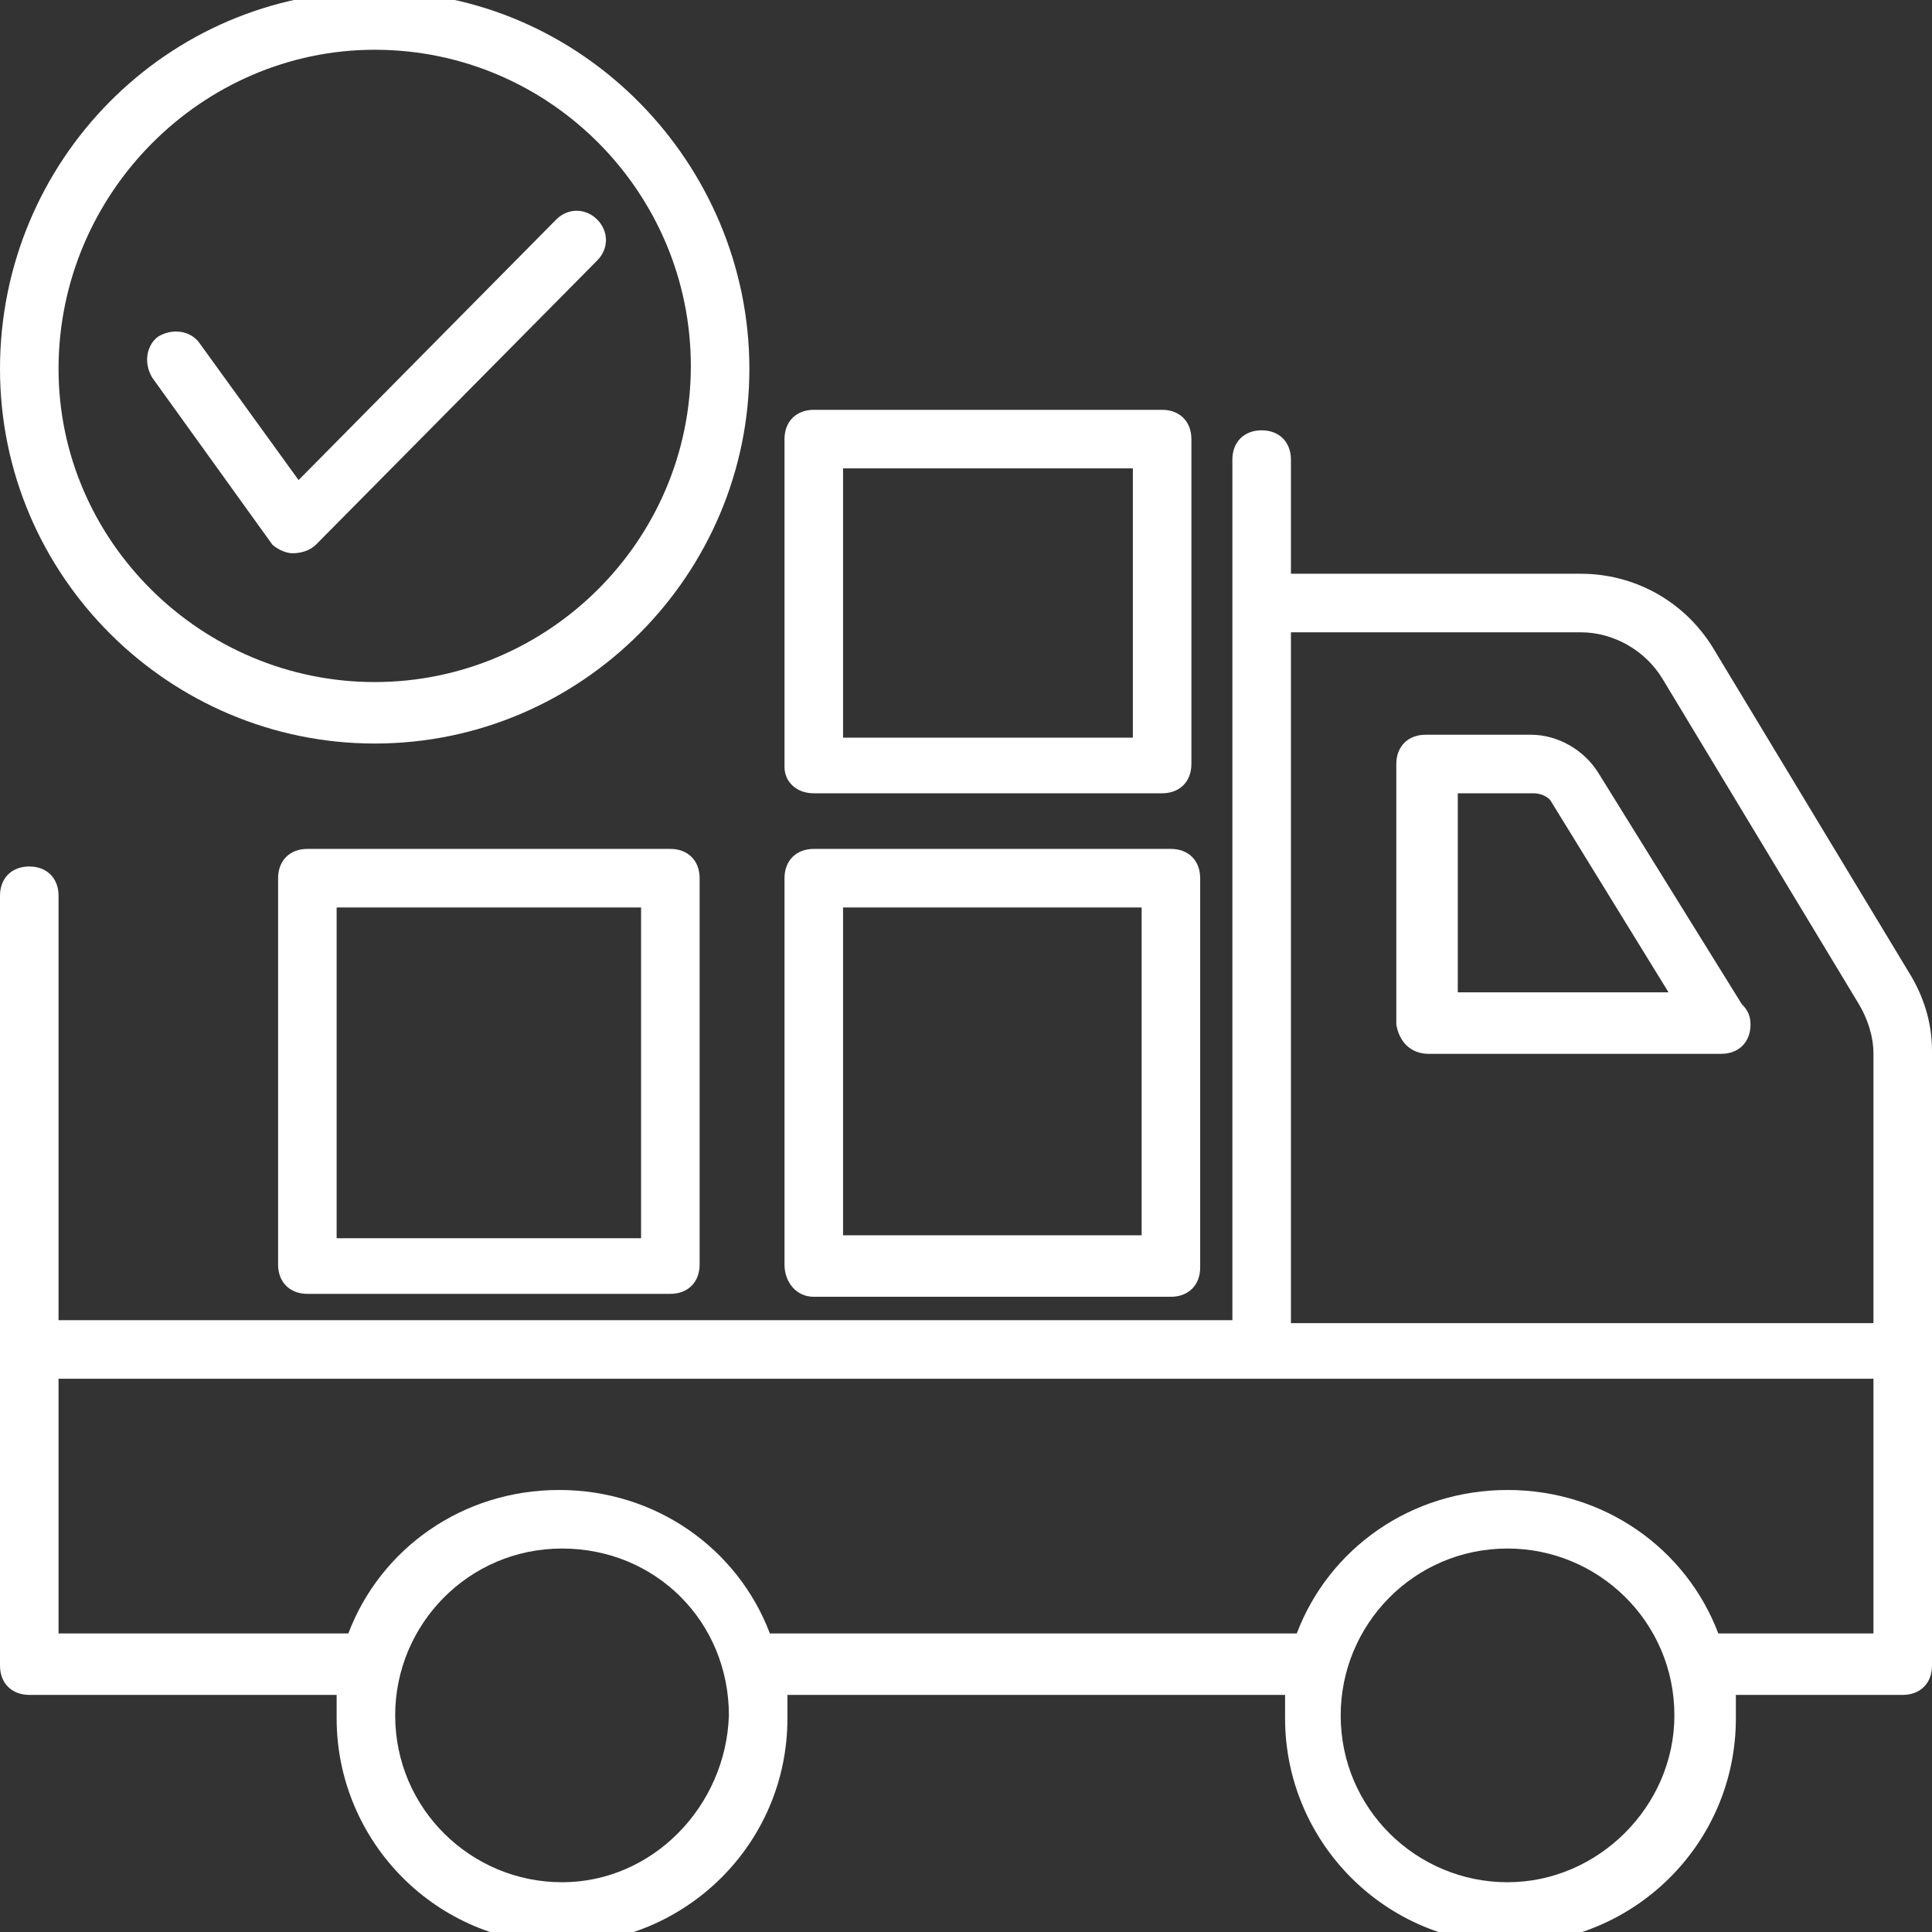 <svg width="512" height="512" viewBox="0 0 512 512" fill="none" xmlns="http://www.w3.org/2000/svg">
<rect x="0" y="0" width="512" height="512" fill="#333333" stroke="none"/>
<g clip-path="url(#clip0_316_295)">
<path d="M512 278.497C512 270.74 509.673 263.758 505.794 257.552L453.818 171.443C446.061 159.031 432.873 152.049 418.909 152.049H342.109V121.794C342.109 117.14 339.006 114.037 334.352 114.037C329.697 114.037 326.594 117.14 326.594 121.794V349.867H15.515V237.382C15.515 232.728 12.412 229.625 7.758 229.625C3.103 229.625 0 232.728 0 237.382V441.406C0 446.061 3.103 449.164 7.758 449.164H89.212V455.37C89.212 487.952 115.588 515.103 148.945 515.103C181.527 515.103 208.679 488.728 208.679 455.37C208.679 453.043 208.679 451.491 208.679 449.164H340.558V455.37C340.558 487.952 366.933 515.103 400.291 515.103C432.873 515.103 460.024 488.728 460.024 455.37C460.024 453.043 460.024 451.491 460.024 449.164H504.242C508.897 449.164 512 446.061 512 441.406C512 288.582 512 428.994 512 278.497ZM418.909 167.564C427.442 167.564 435.976 172.218 440.63 179.976L492.606 266.085C494.933 269.964 496.485 274.618 496.485 279.273V350.643H342.109V167.564H418.909ZM148.945 498.812C124.897 498.812 104.727 479.418 104.727 454.594C104.727 430.546 124.121 410.376 148.945 410.376C173.77 410.376 193.164 429.77 193.164 454.594C192.388 478.643 172.994 498.812 148.945 498.812ZM399.515 498.812C375.467 498.812 355.297 479.418 355.297 454.594C355.297 430.546 374.691 410.376 399.515 410.376C423.564 410.376 443.733 429.77 443.733 454.594C443.733 478.643 423.564 498.812 399.515 498.812ZM496.485 432.873H455.37C446.836 410.376 425.115 394.861 399.515 394.861C373.915 394.861 352.194 410.376 343.661 432.873H204.024C195.491 410.376 173.77 394.861 148.17 394.861C122.57 394.861 100.848 410.376 92.315 432.873H15.515V365.382H496.485V432.873Z" fill="white"/>
<path d="M378.57 279.273H456.146C460.801 279.273 463.904 276.17 463.904 271.515C463.904 269.188 463.128 267.637 461.577 266.085L423.564 204.8C419.686 198.594 412.704 194.715 405.722 194.715H377.795C373.14 194.715 370.037 197.818 370.037 202.473V271.515C370.813 276.17 373.916 279.273 378.57 279.273ZM386.328 210.23H406.498C408.049 210.23 410.376 211.006 411.152 212.558L442.183 262.982H386.328V210.23Z" fill="white"/>
<path d="M81.455 224.97C76.8 224.97 73.697 228.073 73.697 232.727V335.127C73.697 339.782 76.8 342.885 81.455 342.885H177.649C182.303 342.885 185.406 339.782 185.406 335.127V232.727C185.406 228.073 182.303 224.97 177.649 224.97H81.455ZM169.891 328.145H89.212V240.485H169.891V328.145Z" fill="white"/>
<path d="M215.66 343.661H310.302C314.957 343.661 318.06 340.558 318.06 335.903V232.727C318.06 228.073 314.957 224.97 310.302 224.97H215.66C211.005 224.97 207.902 228.073 207.902 232.727V335.127C207.902 339.782 211.005 343.661 215.66 343.661ZM223.417 240.485H302.545V327.37H223.417V240.485Z" fill="white"/>
<path d="M215.66 210.23H307.975C312.63 210.23 315.733 207.127 315.733 202.473V116.364C315.733 111.709 312.63 108.606 307.975 108.606H215.66C211.005 108.606 207.902 111.709 207.902 116.364V203.248C207.902 207.127 211.005 210.23 215.66 210.23ZM223.417 124.121H300.218V195.491H223.417V124.121Z" fill="white"/>
<path d="M77.576 146.618C79.903 146.618 82.23 145.842 83.782 144.291L158.255 69.042C161.358 65.939 161.358 61.285 158.255 58.182C155.152 55.079 150.497 55.079 147.394 58.182L79.127 127.224L52.752 90.764C50.424 87.661 45.77 86.885 41.891 89.212C38.788 91.539 38.012 96.194 40.34 100.073L72.146 144.291C72.921 145.067 75.249 146.618 77.576 146.618Z" fill="white"/>
<path d="M99.297 197.043C154.376 197.043 198.594 152.049 198.594 97.746C198.594 43.443 154.376 -2.327 99.297 -2.327C44.218 -2.327 0 42.667 0 97.746C0 152.824 44.994 197.043 99.297 197.043ZM99.297 13.188C145.842 13.188 183.079 51.2 183.079 96.97C183.079 143.515 145.067 180.752 99.297 180.752C53.527 180.752 15.515 143.515 15.515 97.746C15.515 51.2 53.527 13.188 99.297 13.188Z" fill="white"/>
</g>
<defs>
<clipPath id="clip0_316_295">
<rect width="512" height="512" fill="white"/>
</clipPath>
</defs>
</svg>

